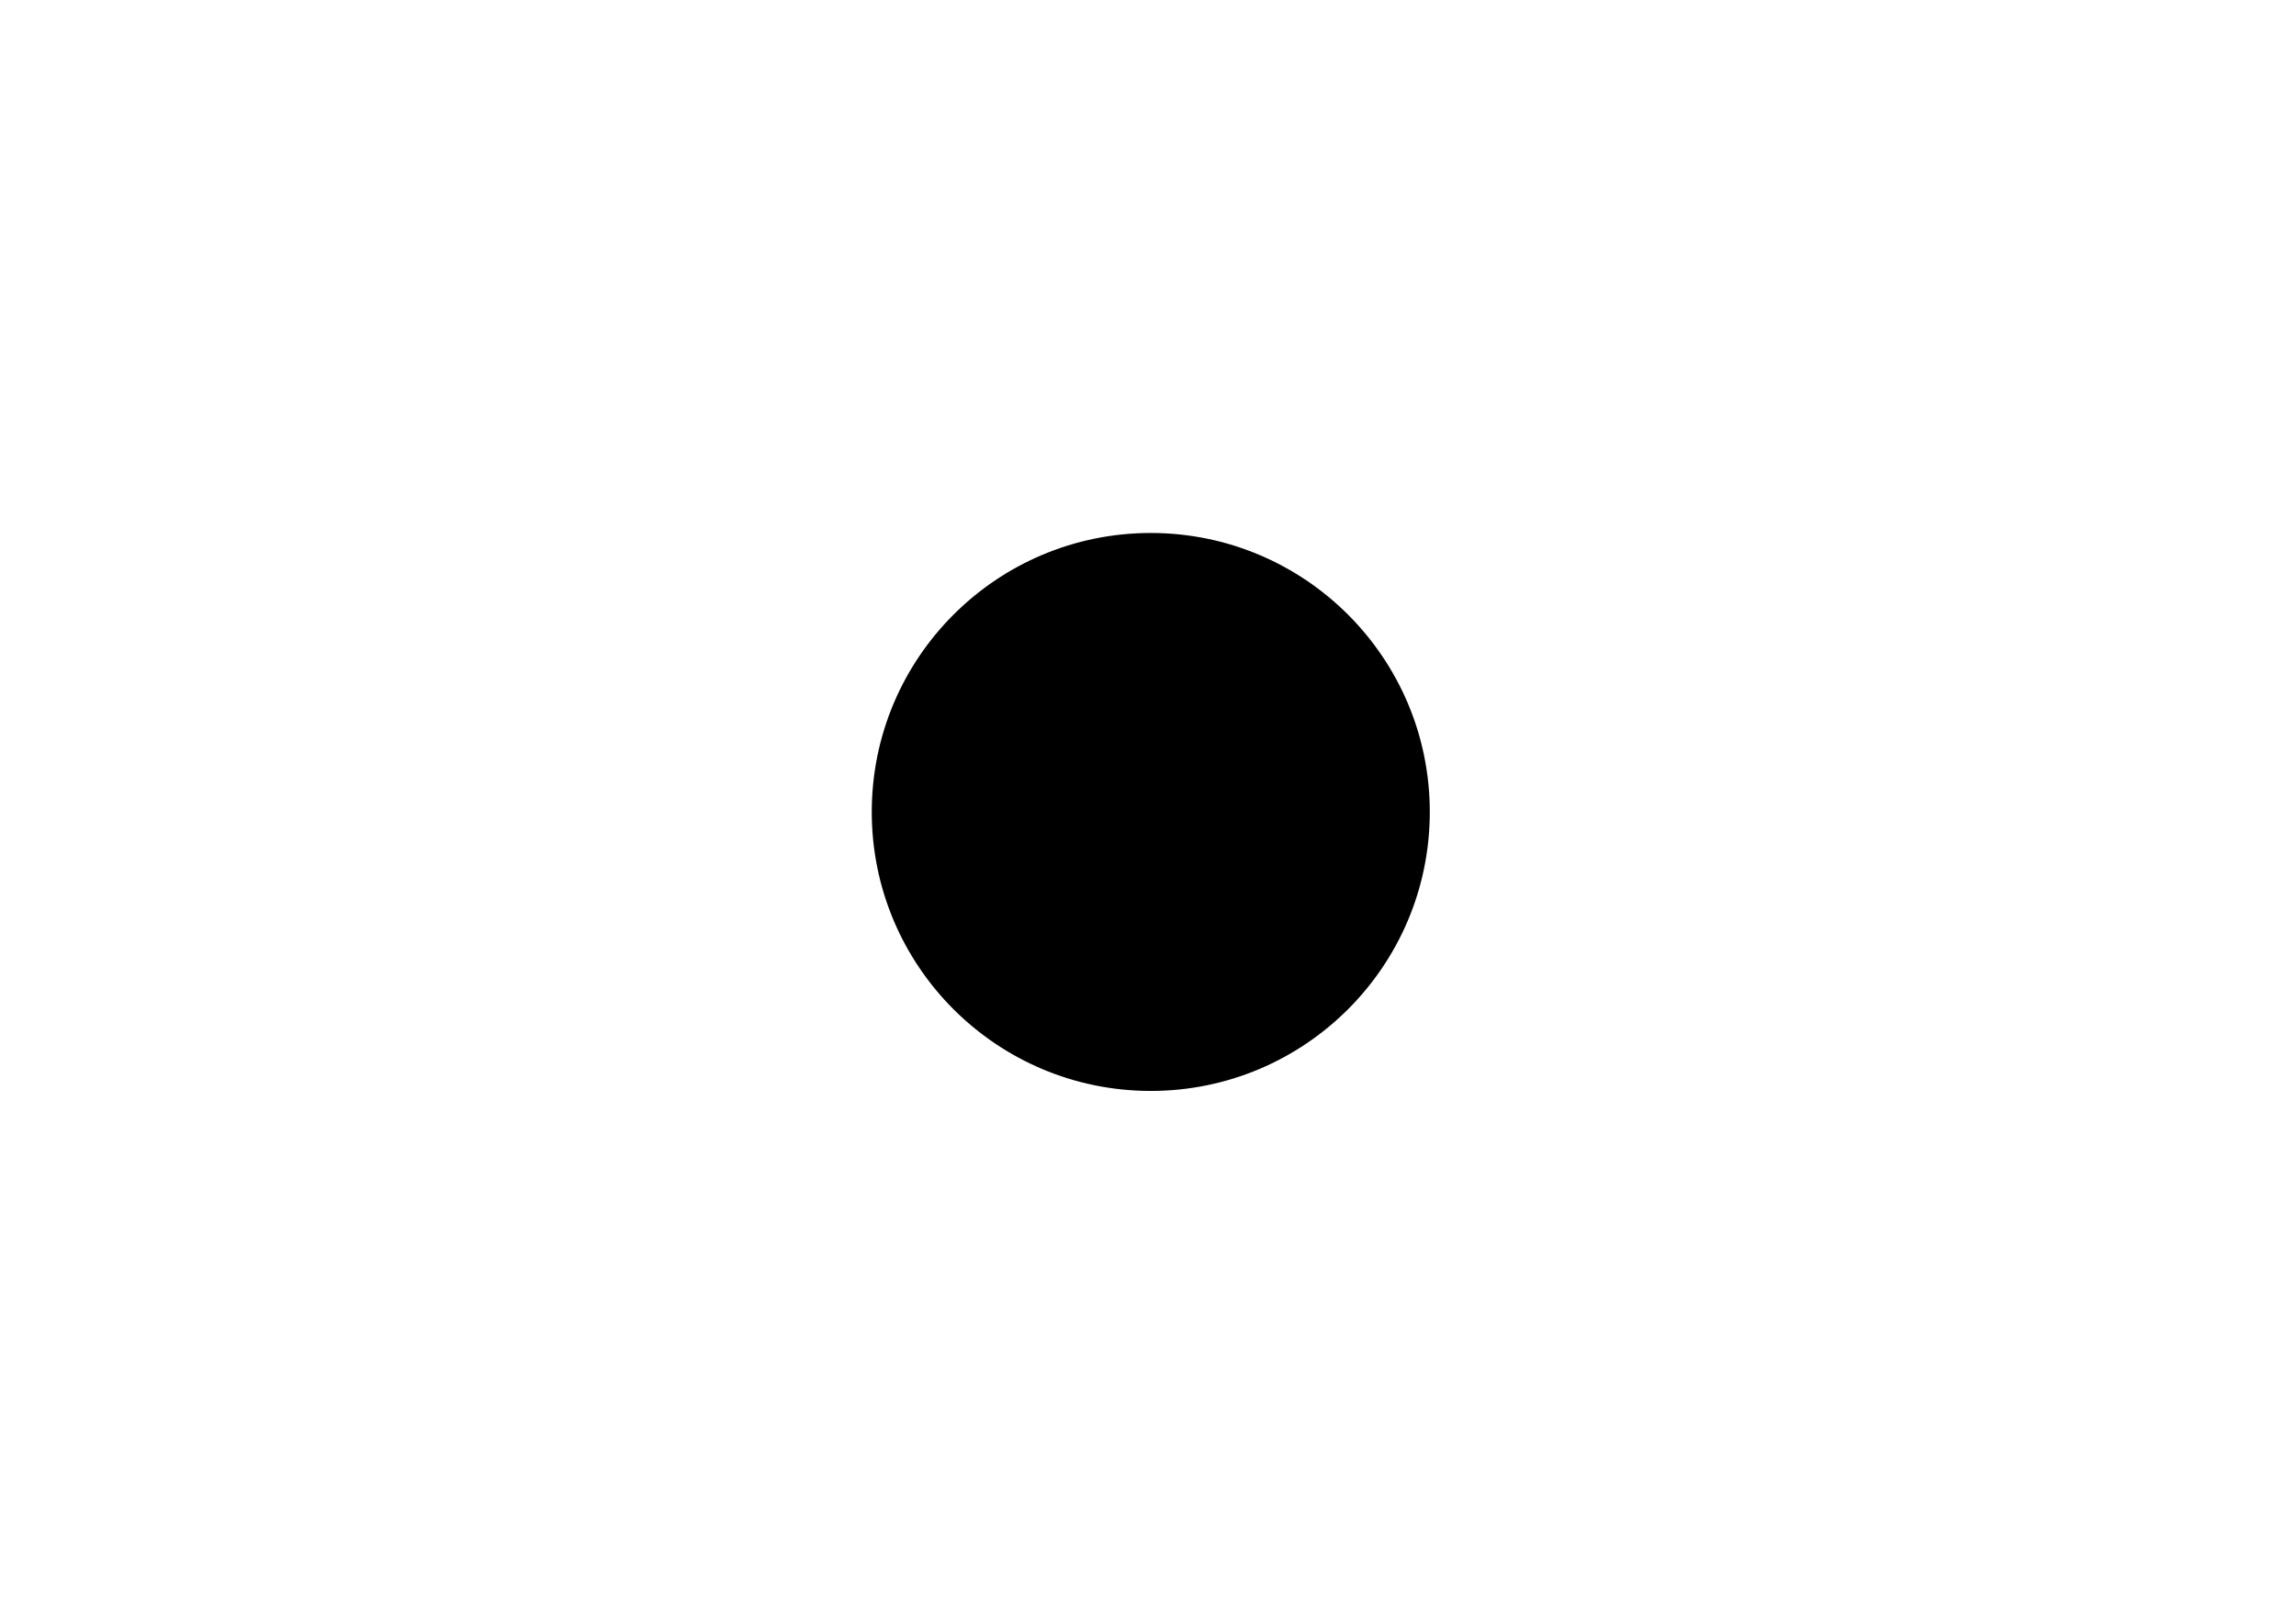 <?xml version="1.0" encoding="UTF-8"?>
<!-- Do not edit this file with editors other than draw.io -->
<!DOCTYPE svg PUBLIC "-//W3C//DTD SVG 1.1//EN" "http://www.w3.org/Graphics/SVG/1.1/DTD/svg11.dtd">
<svg xmlns="http://www.w3.org/2000/svg" xmlns:xlink="http://www.w3.org/1999/xlink" version="1.1" width="827px" height="583px" viewBox="-0.5 -0.5 827 583" content="&lt;mxfile host=&quot;Electron&quot; modified=&quot;2025-09-29T18:10:58.251Z&quot; agent=&quot;Mozilla/5.0 (Windows NT 10.0; Win64; x64) AppleWebKit/537.36 (KHTML, like Gecko) draw.io/22.0.3 Chrome/114.0.574.289 Electron/25.8.4 Safari/537.36&quot; etag=&quot;oxJJO9HMd4bt3zxxd0yt&quot; version=&quot;22.0.3&quot; type=&quot;device&quot;&gt;&lt;diagram id=&quot;_1GFWcWHk5RfhlX6THdc&quot; name=&quot;Page-1&quot;&gt;jZJNb4MwDIZ/DcdJkLS0vZZ17LITh0m7ZeCSqIGgkPKxX79AzJfQpHFA9mMnsV/bo1HRxZpV/ENlID3iZ51HXz1CLuHB/gfQOxCGRwdyLTKHggUk4gcQ+kifIoN6k2iUkkZUW5iqsoTUbBjTWrXbtLuS21crlsMOJCmTe/opMsMdPZPTwt9B5BxfPp6pCxRsysVGas4y1a4QvXk00koZZxVdBHKQbpLFnXv7IzrXpaE0/zngE+ghONBvIk4kj4uv5mFecDgNk0/sF4s1/SSAvcVqbZ1ry4WBpGLpEGnttC3jppDWC6zJ6soN4C46sI9e70LKSEmlx4uoP36W7yvHZhrQBroVwk5iUAUY3dsUjNIAK8etCi5YeLvMiPioPF/NZ4YM9yKf7160swbKN7nLmMbYatXp7Rc=&lt;/diagram&gt;&lt;/mxfile&gt;"><defs/><g><ellipse cx="414" cy="292" rx="100" ry="100" fill="#000000" stroke="rgb(0, 0, 0)" pointer-events="all"/></g></svg>